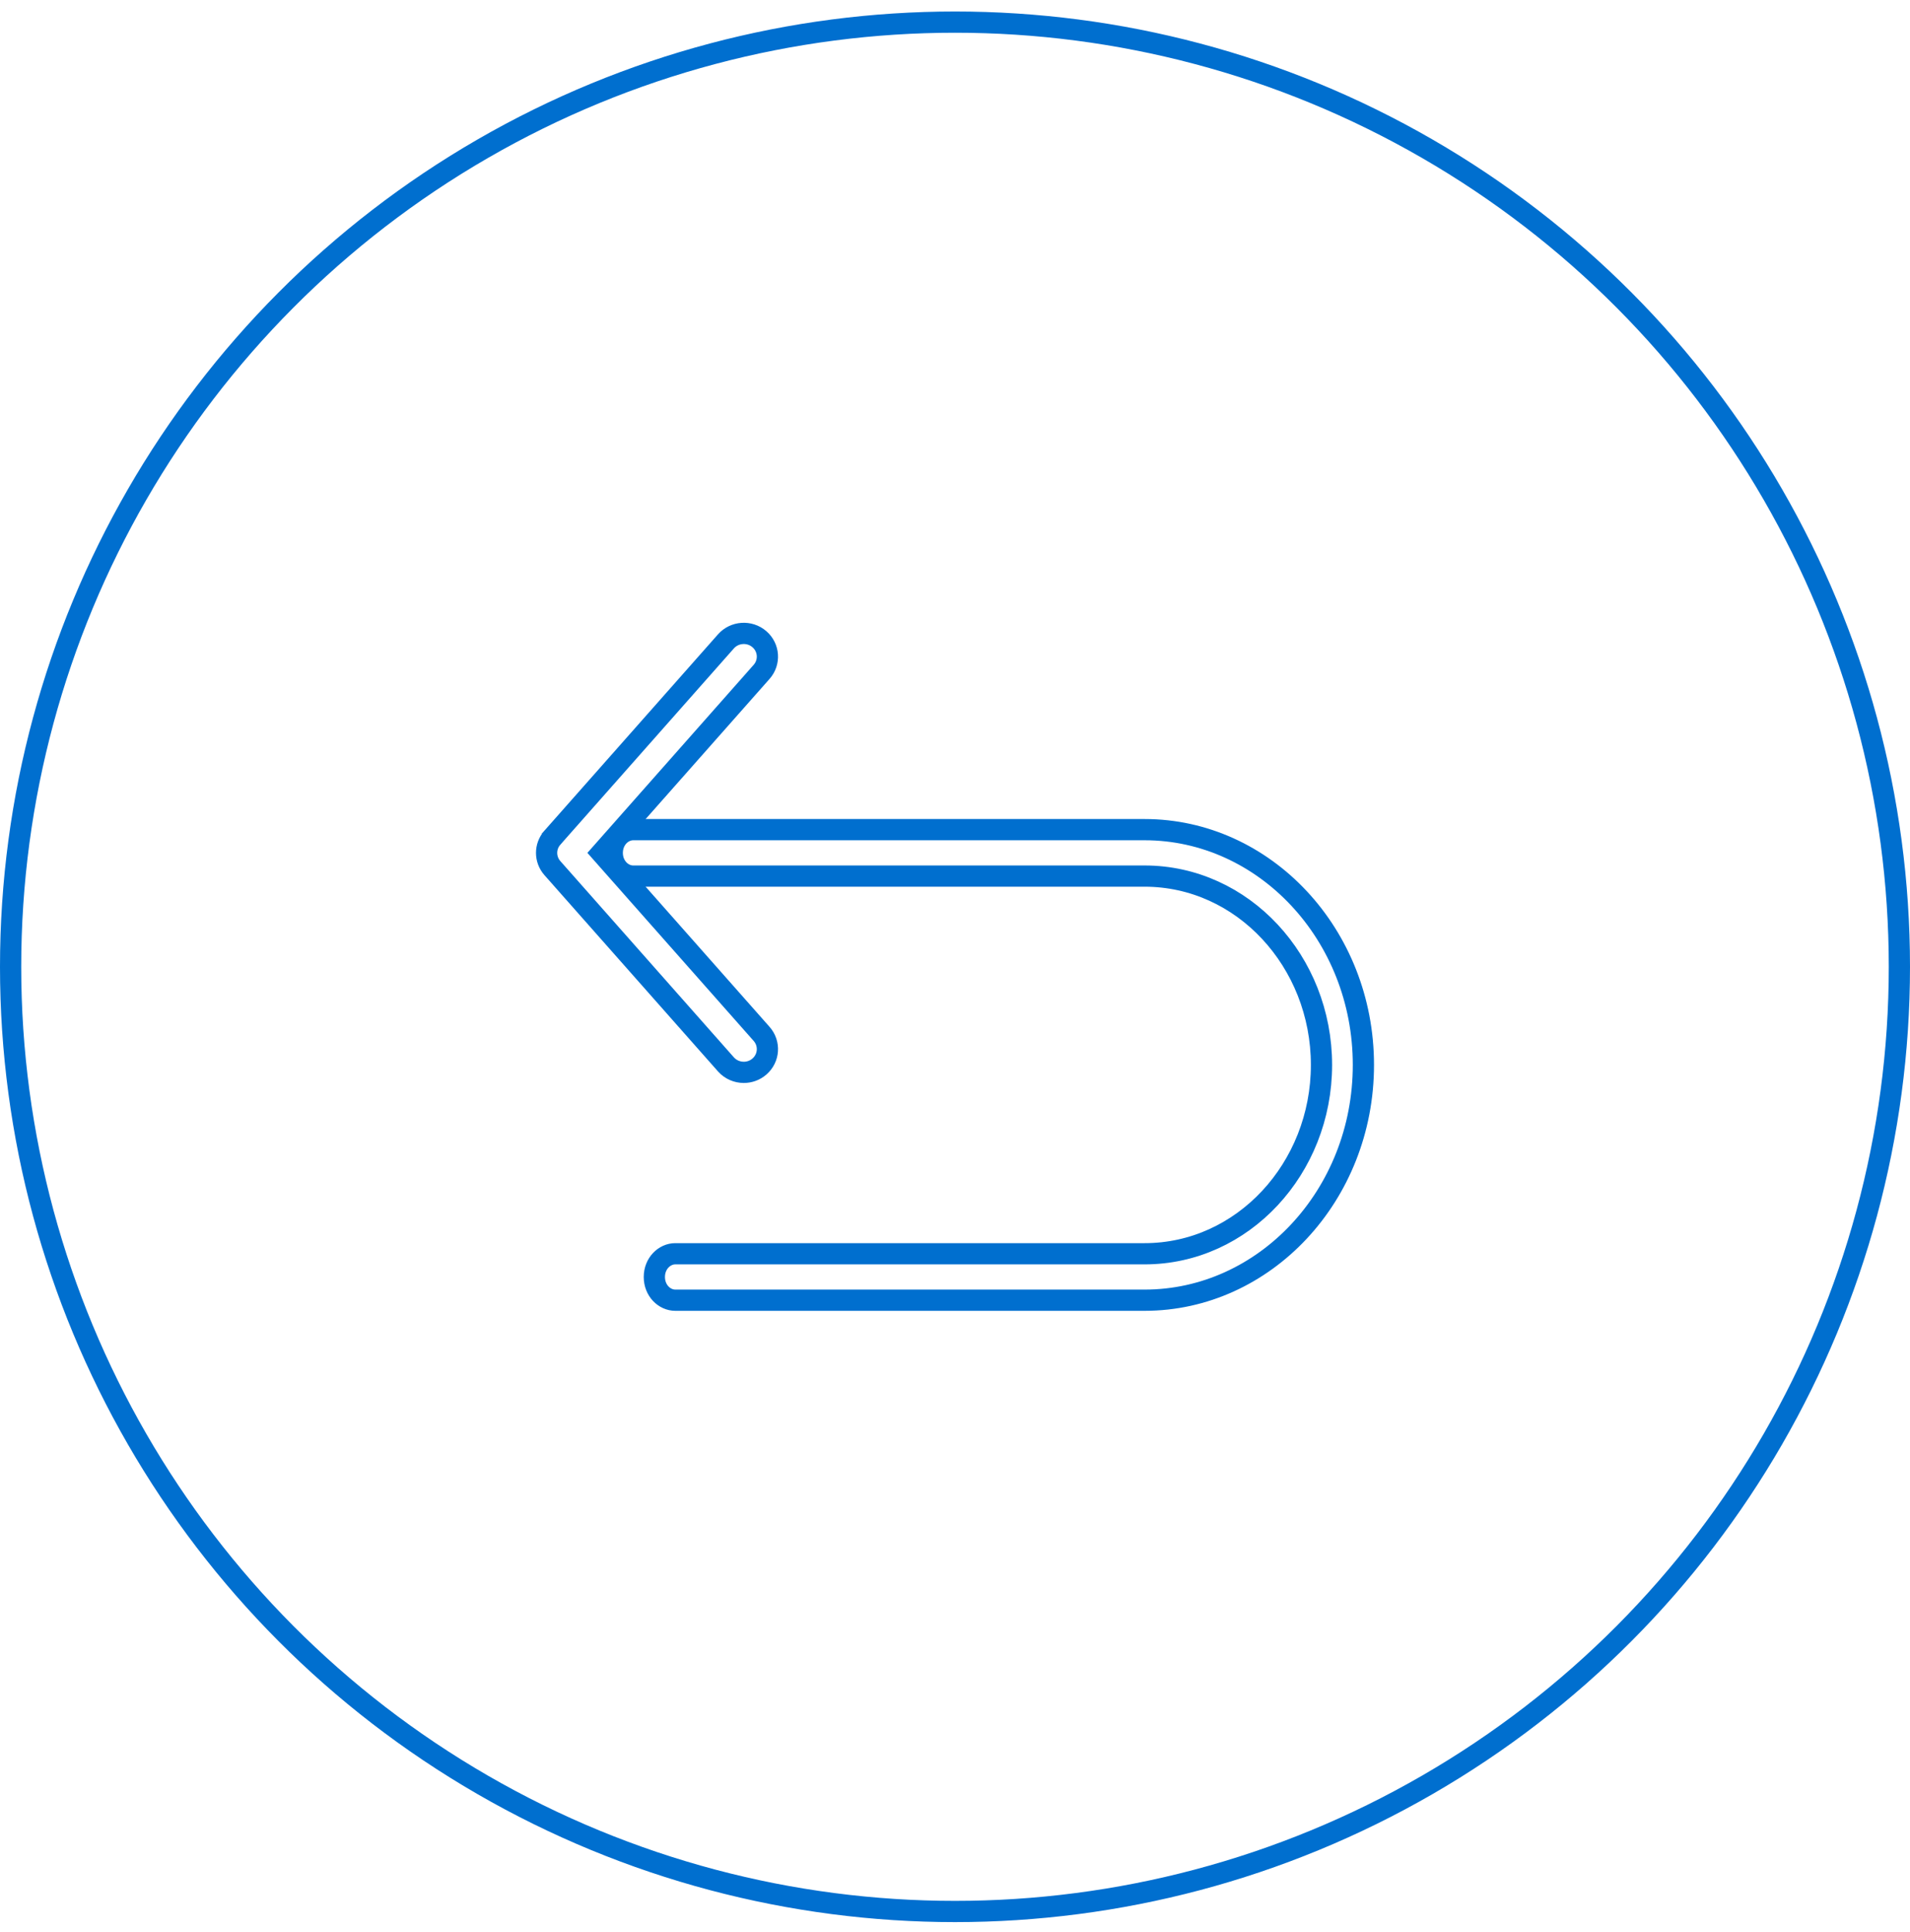 <svg width="90" height="91" viewBox="0 0 90 91" fill="none" xmlns="http://www.w3.org/2000/svg">
<circle cx="45" cy="45.542" r="44.5" stroke="#006FCF"/>
<path d="M28.639 39.844L28.346 40.175L28.639 40.507L35.888 48.703C36.289 49.157 36.243 49.844 35.782 50.242L35.782 50.242C35.571 50.425 35.31 50.514 35.048 50.514C34.735 50.514 34.426 50.386 34.206 50.138C34.206 50.138 34.206 50.138 34.206 50.138L26.029 40.893L26.029 40.893C25.665 40.482 25.665 39.87 26.029 39.459L26.029 39.458L34.206 30.213C34.206 30.213 34.206 30.213 34.206 30.213C34.611 29.756 35.318 29.708 35.782 30.109C36.243 30.506 36.289 31.194 35.888 31.648L28.639 39.844Z" stroke="#006FCF"/>
<path d="M29.837 39.081H53.934C59.587 39.081 64.244 44.021 64.244 50.164C64.244 56.308 59.586 61.247 53.934 61.247H31.82C31.307 61.247 30.833 60.791 30.833 60.153C30.833 59.516 31.307 59.059 31.82 59.059H53.934C58.562 59.059 62.269 55.036 62.269 50.164C62.269 45.292 58.562 41.269 53.934 41.269H29.837C29.324 41.269 28.85 40.813 28.85 40.175C28.85 39.538 29.324 39.081 29.837 39.081Z" stroke="#006FCF"/>
</svg>

